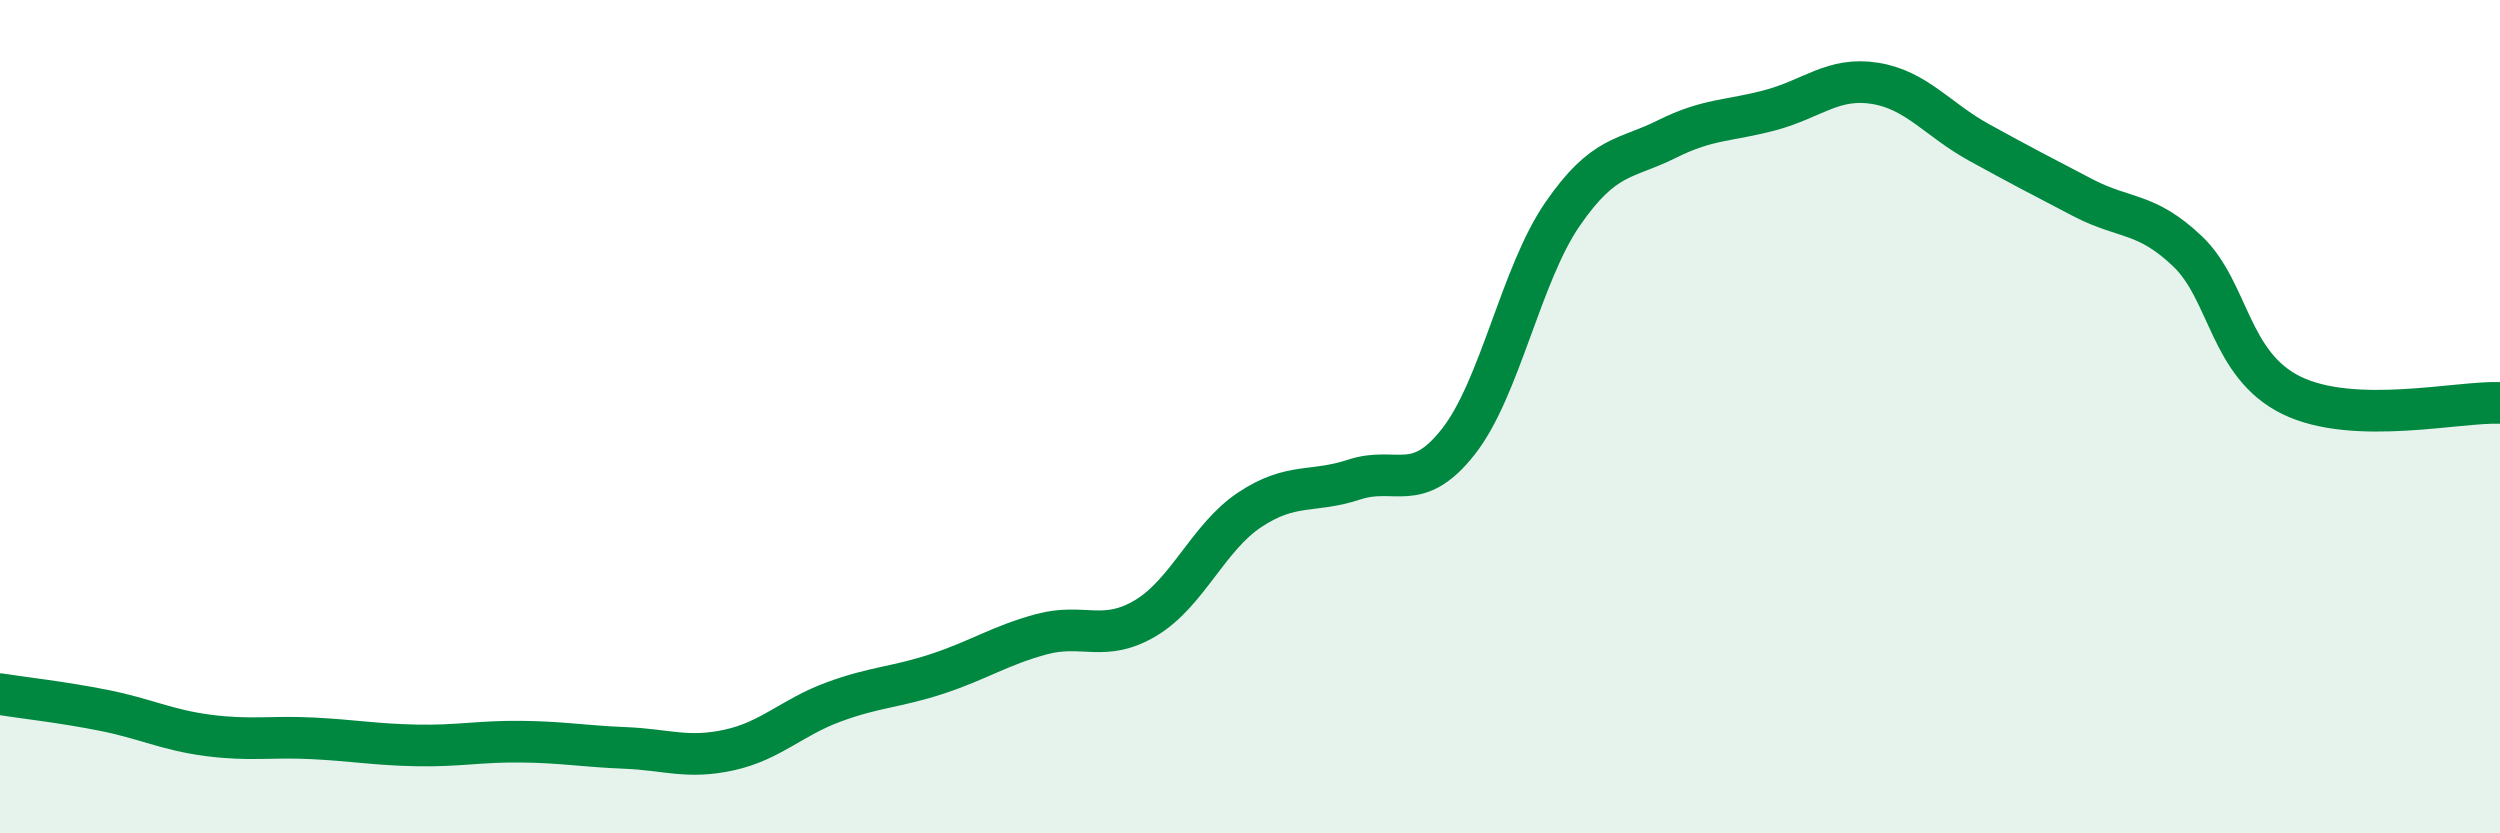 
    <svg width="60" height="20" viewBox="0 0 60 20" xmlns="http://www.w3.org/2000/svg">
      <path
        d="M 0,16.66 C 0.5,16.74 1.5,16.85 2.5,17.05 C 3.5,17.25 4,17.52 5,17.65 C 6,17.78 6.5,17.67 7.5,17.72 C 8.5,17.77 9,17.87 10,17.89 C 11,17.91 11.5,17.79 12.5,17.8 C 13.5,17.81 14,17.91 15,17.95 C 16,17.99 16.5,18.22 17.5,18 C 18.5,17.78 19,17.22 20,16.85 C 21,16.48 21.5,16.5 22.5,16.17 C 23.5,15.84 24,15.49 25,15.22 C 26,14.95 26.5,15.43 27.5,14.83 C 28.5,14.23 29,12.89 30,12.23 C 31,11.57 31.5,11.84 32.5,11.51 C 33.5,11.18 34,11.87 35,10.6 C 36,9.33 36.5,6.59 37.5,5.14 C 38.5,3.69 39,3.84 40,3.34 C 41,2.84 41.5,2.91 42.5,2.64 C 43.5,2.37 44,1.84 45,2 C 46,2.16 46.5,2.87 47.5,3.42 C 48.5,3.97 49,4.23 50,4.75 C 51,5.27 51.5,5.08 52.5,6.03 C 53.5,6.98 53.5,8.76 55,9.49 C 56.5,10.22 59,9.63 60,9.67L60 20L0 20Z"
        fill="#008740"
        opacity="0.1"
        stroke-linecap="round"
        stroke-linejoin="round"
      />
      <path
        d="M 0,16.66 C 0.5,16.74 1.5,16.85 2.5,17.05 C 3.5,17.25 4,17.52 5,17.65 C 6,17.78 6.5,17.67 7.5,17.72 C 8.5,17.77 9,17.87 10,17.89 C 11,17.91 11.5,17.79 12.5,17.8 C 13.5,17.81 14,17.91 15,17.95 C 16,17.99 16.5,18.22 17.5,18 C 18.5,17.78 19,17.22 20,16.85 C 21,16.48 21.5,16.5 22.5,16.17 C 23.5,15.84 24,15.49 25,15.22 C 26,14.95 26.5,15.43 27.5,14.83 C 28.5,14.23 29,12.89 30,12.23 C 31,11.57 31.5,11.84 32.5,11.51 C 33.5,11.18 34,11.87 35,10.6 C 36,9.33 36.5,6.59 37.5,5.14 C 38.5,3.69 39,3.84 40,3.34 C 41,2.84 41.5,2.91 42.5,2.64 C 43.5,2.37 44,1.84 45,2 C 46,2.16 46.5,2.87 47.5,3.42 C 48.5,3.97 49,4.23 50,4.75 C 51,5.27 51.5,5.08 52.5,6.03 C 53.5,6.98 53.5,8.76 55,9.49 C 56.5,10.22 59,9.63 60,9.67"
        stroke="#008740"
        stroke-width="1"
        fill="none"
        stroke-linecap="round"
        stroke-linejoin="round"
      />
    </svg>
  